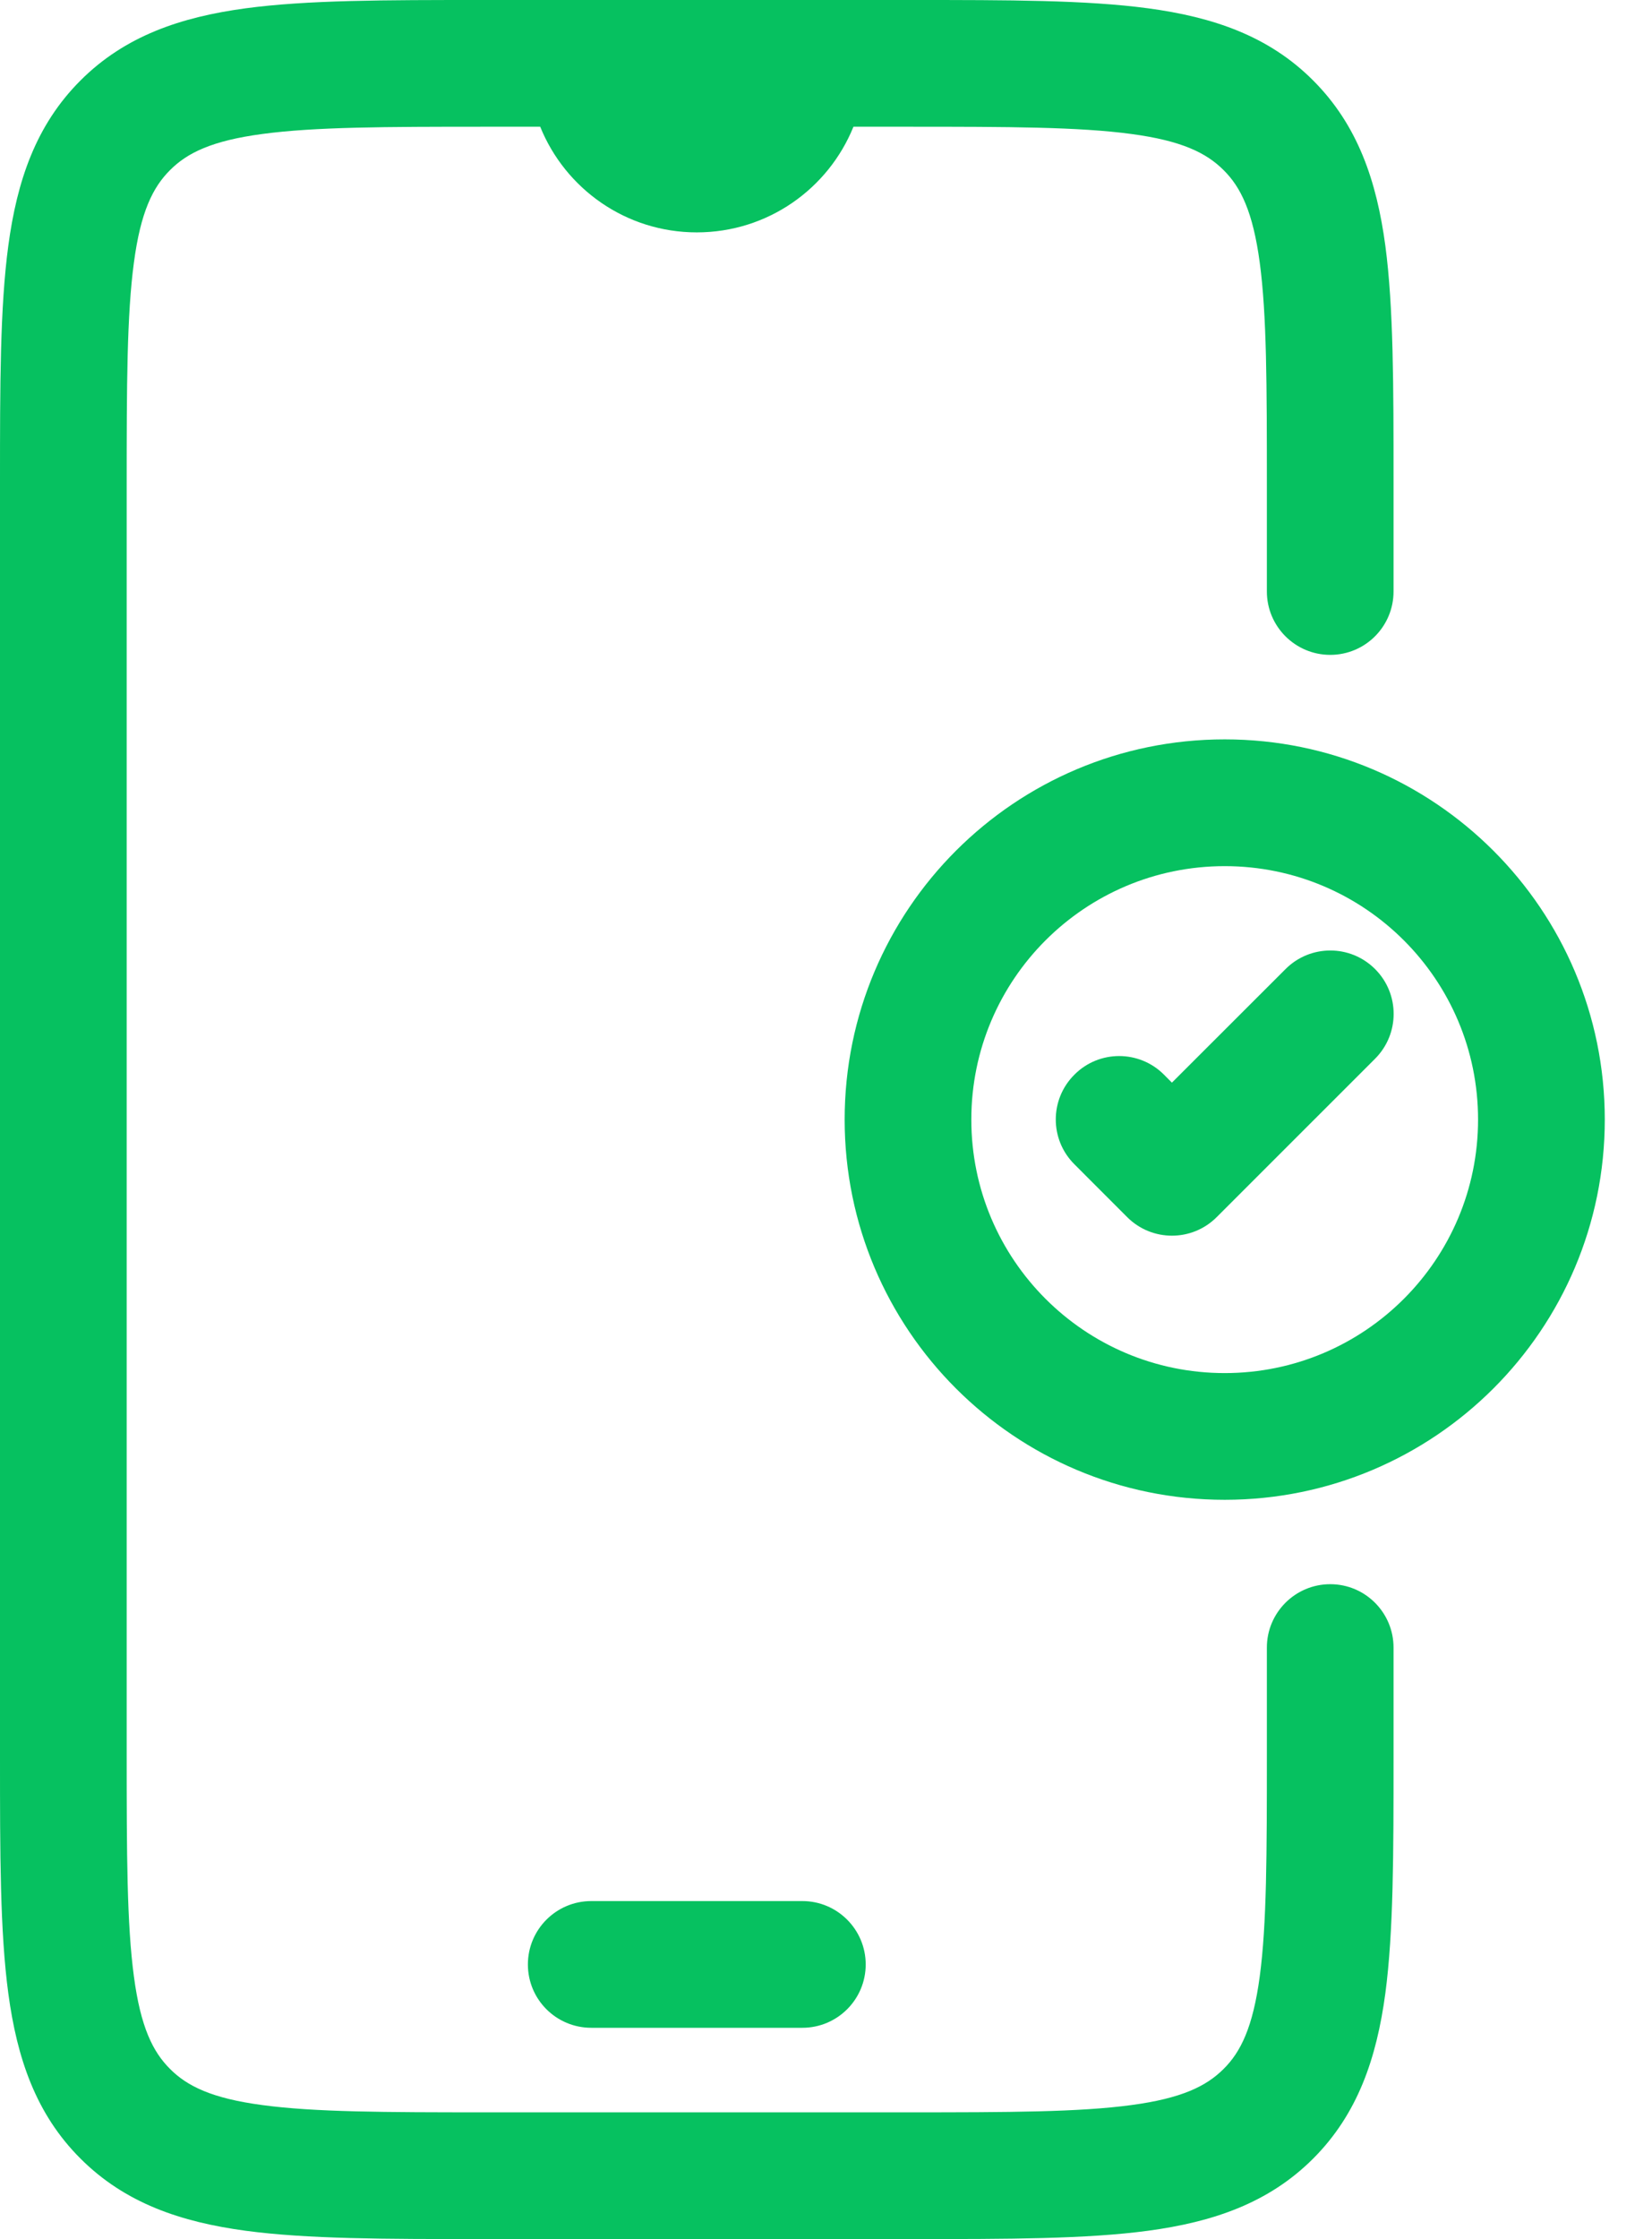 <?xml version="1.0" encoding="UTF-8"?> <svg xmlns="http://www.w3.org/2000/svg" width="31" height="42" viewBox="0 0 31 42" fill="none"><path d="M9.028 0C7.234 0 5.767 0 4.608 0.156C3.397 0.32 2.348 0.671 1.51 1.51C0.671 2.348 0.319 3.397 0.156 4.608C-3.40078e-07 5.767 0 7.232 0 9.028V32.972C0 34.766 -3.40078e-07 36.233 0.156 37.392C0.319 38.603 0.67 39.652 1.51 40.49C2.348 41.328 3.397 41.681 4.608 41.844C5.767 42 7.232 42 9.028 42H17.124C18.918 42 20.385 42 21.544 41.844C22.755 41.681 23.805 41.328 24.642 40.49C25.48 39.652 25.833 38.603 25.996 37.392C26.15 36.233 26.15 34.766 26.15 32.972V30.905C26.15 30.249 25.619 29.716 24.962 29.716C24.306 29.716 23.773 30.249 23.773 30.905V32.886C23.773 34.788 23.771 36.094 23.639 37.076C23.511 38.024 23.285 38.488 22.961 38.809C22.638 39.132 22.174 39.361 21.227 39.487C20.246 39.619 18.939 39.623 17.039 39.623H9.114C7.212 39.623 5.906 39.619 4.924 39.487C3.976 39.361 3.512 39.132 3.191 38.809C2.868 38.488 2.639 38.024 2.513 37.076C2.381 36.094 2.377 34.788 2.377 32.886V9.114C2.377 7.212 2.381 5.906 2.513 4.924C2.639 3.976 2.868 3.512 3.191 3.191C3.512 2.868 3.976 2.639 4.924 2.513C5.906 2.381 7.212 2.377 9.114 2.377H10.137C10.607 3.54 11.745 4.359 13.075 4.359C14.407 4.359 15.545 3.54 16.015 2.377H17.038C18.939 2.377 20.246 2.381 21.227 2.513C22.174 2.639 22.638 2.868 22.961 3.191C23.285 3.512 23.511 3.976 23.639 4.924C23.771 5.906 23.773 7.212 23.773 9.114V11.095C23.773 11.751 24.306 12.284 24.962 12.284C25.619 12.284 26.15 11.751 26.15 11.095V9.028C26.15 7.232 26.15 5.767 25.996 4.608C25.833 3.397 25.48 2.348 24.642 1.51C23.805 0.67 22.755 0.319 21.544 0.156C20.385 -1.13358e-07 18.918 0 17.124 0L9.028 0Z" fill="#06C160"></path><path d="M9.906 36.849C9.906 36.193 10.438 35.66 11.095 35.66H15.057C15.712 35.66 16.245 36.193 16.245 36.849C16.245 37.506 15.712 38.037 15.057 38.037H11.095C10.438 38.037 9.906 37.506 9.906 36.849Z" fill="#06C160"></path><path d="M25.804 19.859C26.268 19.394 26.268 18.642 25.804 18.178C25.34 17.713 24.587 17.713 24.123 18.178L21.991 20.308L21.842 20.158C21.378 19.693 20.624 19.693 20.162 20.158C19.695 20.622 19.695 21.376 20.162 21.84L21.151 22.83C21.616 23.295 22.368 23.295 22.832 22.83L25.804 19.859Z" fill="#06C160"></path><path fill-rule="evenodd" clip-rule="evenodd" d="M15.85 21.001C15.85 17.062 19.042 13.869 22.982 13.869C26.919 13.869 30.114 17.062 30.114 21.001C30.114 24.941 26.919 28.133 22.982 28.133C19.042 28.133 15.85 24.941 15.85 21.001ZM22.982 16.247C20.355 16.247 18.227 18.375 18.227 21.001C18.227 23.627 20.355 25.756 22.982 25.756C25.608 25.756 27.736 23.627 27.736 21.001C27.736 18.375 25.608 16.247 22.982 16.247Z" fill="#06C160"></path></svg> 